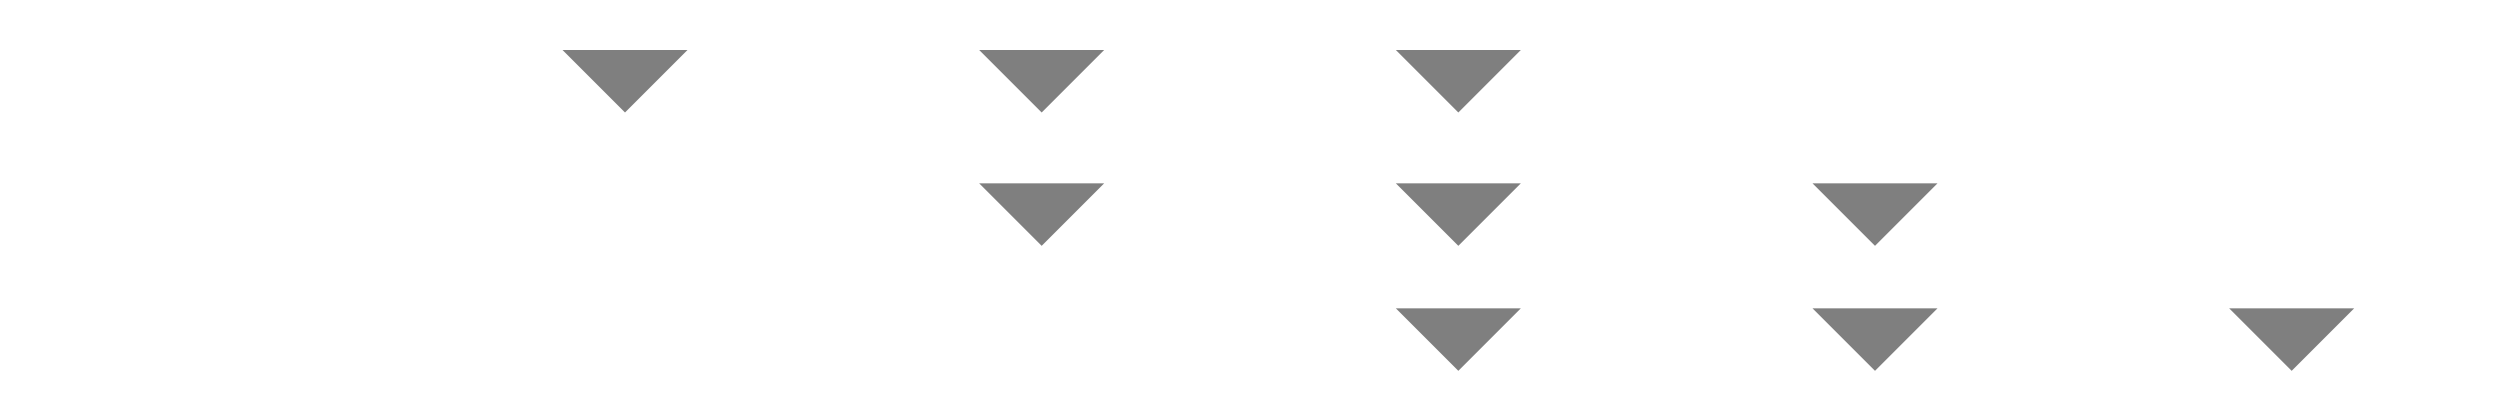 <?xml version="1.0" encoding="utf-8"?>
<!-- Generator: Adobe Illustrator 15.0.0, SVG Export Plug-In  -->
<!DOCTYPE svg PUBLIC "-//W3C//DTD SVG 1.1//EN" "http://www.w3.org/Graphics/SVG/1.1/DTD/svg11.dtd">
<svg version="1.1"
	 xmlns="http://www.w3.org/2000/svg" xmlns:xlink="http://www.w3.org/1999/xlink" xmlns:a="http://ns.adobe.com/AdobeSVGViewerExtensions/3.0/"
	 x="0px" y="0px" width="300px" height="50px" viewBox="0 0 300 50" enable-background="new 0 0 300 50" xml:space="preserve">
<defs>
</defs>
<polygon fill="none" points="267.5,6 275,13.5 282.5,6 "/>
<polygon fill="none" points="267.5,22 275,29.5 282.5,22 "/>
<polygon opacity="0.5" points="267.5,37 275,44.5 282.5,37 "/>
<rect x="250" fill="none" width="50" height="50"/>
<polygon fill="none" points="217.5,6 225,13.5 232.5,6 "/>
<polygon opacity="0.5" points="217.5,22 225,29.5 232.5,22 "/>
<polygon opacity="0.5" points="217.5,37 225,44.5 232.5,37 "/>
<rect x="200" fill="none" width="50" height="50"/>
<polygon opacity="0.5" points="167.5,6 175,13.5 182.5,6 "/>
<polygon opacity="0.5" points="167.5,22 175,29.5 182.5,22 "/>
<polygon opacity="0.5" points="167.5,37 175,44.5 182.5,37 "/>
<rect x="150" fill="none" width="50" height="50"/>
<polygon opacity="0.5" points="117.5,6 125,13.5 132.5,6 "/>
<polygon opacity="0.5" points="117.5,22 125,29.5 132.5,22 "/>
<polygon fill="none" points="117.5,37 125,44.5 132.5,37 "/>
<rect x="100" fill="none" width="50" height="50"/>
<polygon opacity="0.5" points="67.5,6 75,13.5 82.5,6 "/>
<polygon fill="none" points="67.5,22 75,29.5 82.5,22 "/>
<polygon fill="none" points="67.5,37 75,44.5 82.5,37 "/>
<rect x="50" fill="none" width="50" height="50"/>
<polygon fill="none" points="17.5,6 25,13.5 32.5,6 "/>
<polygon fill="none" points="17.5,22 25,29.5 32.5,22 "/>
<polygon fill="none" points="17.5,37 25,44.5 32.5,37 "/>
<rect fill="none" width="50" height="50"/>
</svg>
